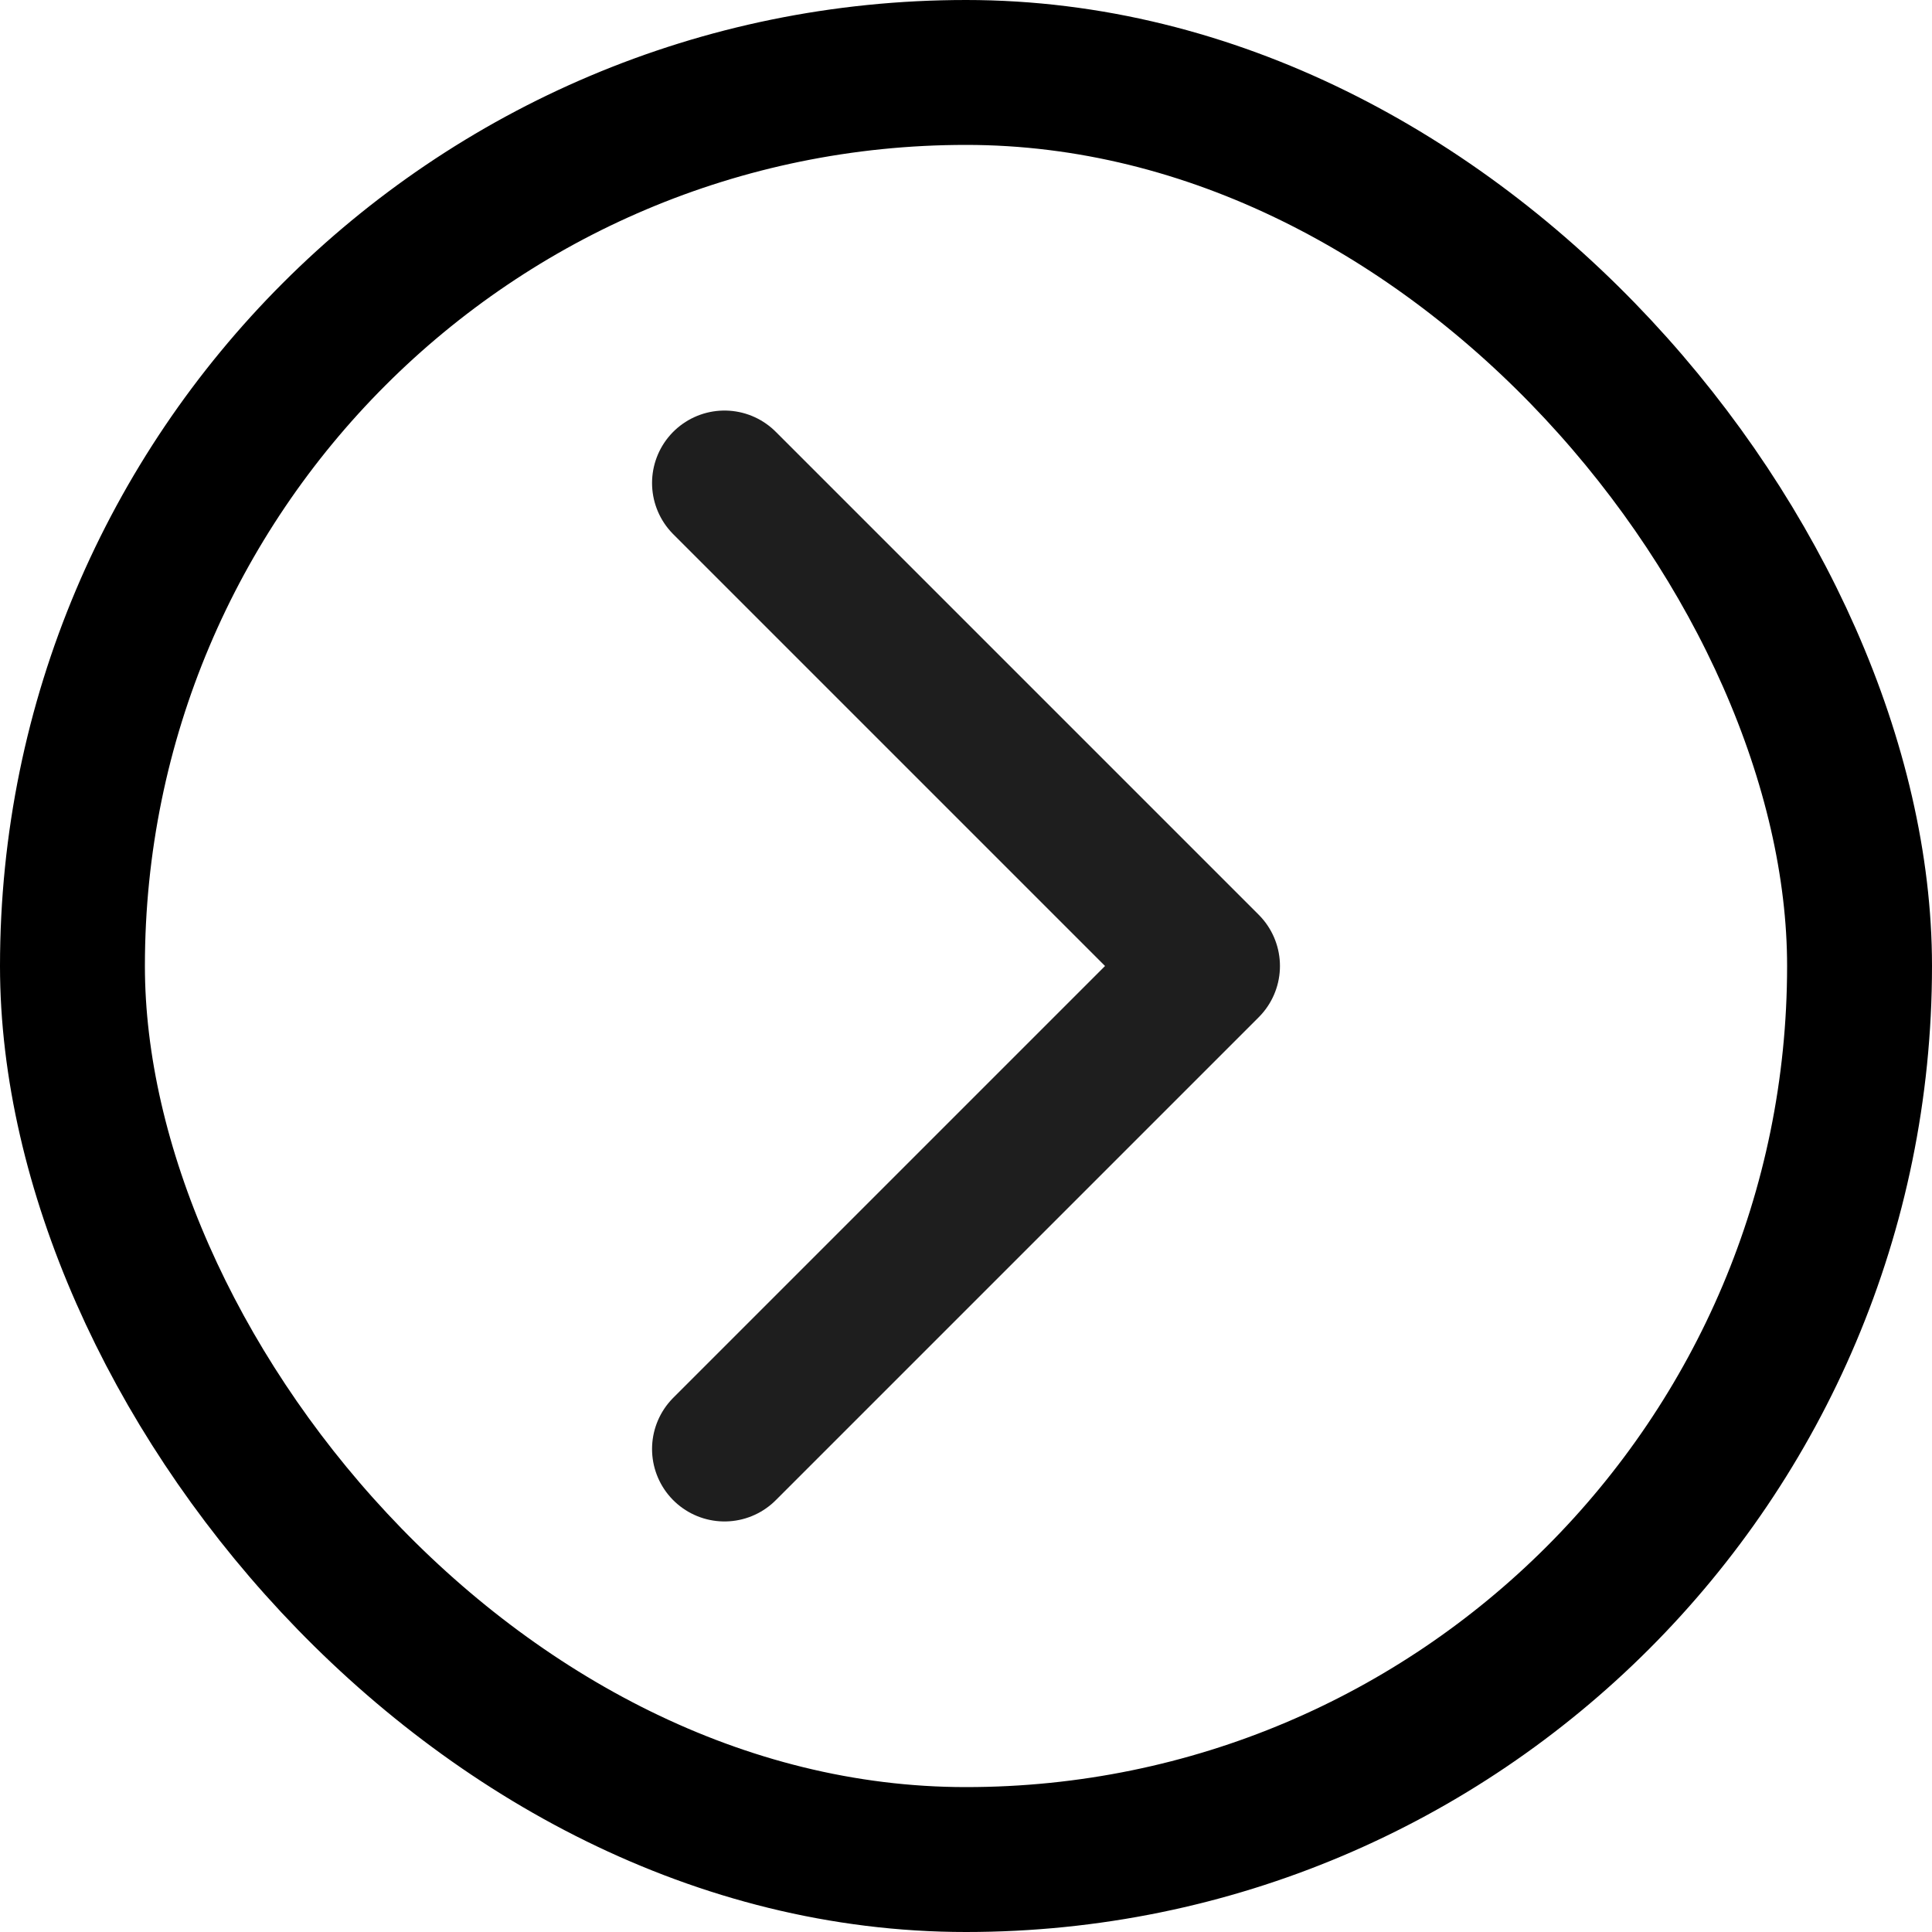 <svg width="40" height="40" viewBox="0 0 40 40" fill="none" xmlns="http://www.w3.org/2000/svg">
<rect x="1.5" y="1.5" width="37" height="37" rx="18.5" stroke="black" stroke-width="3"/>
<path d="M15 30L25 20L15 10" stroke="#1E1E1E" stroke-width="3" stroke-linecap="round" stroke-linejoin="round"/>
</svg>
